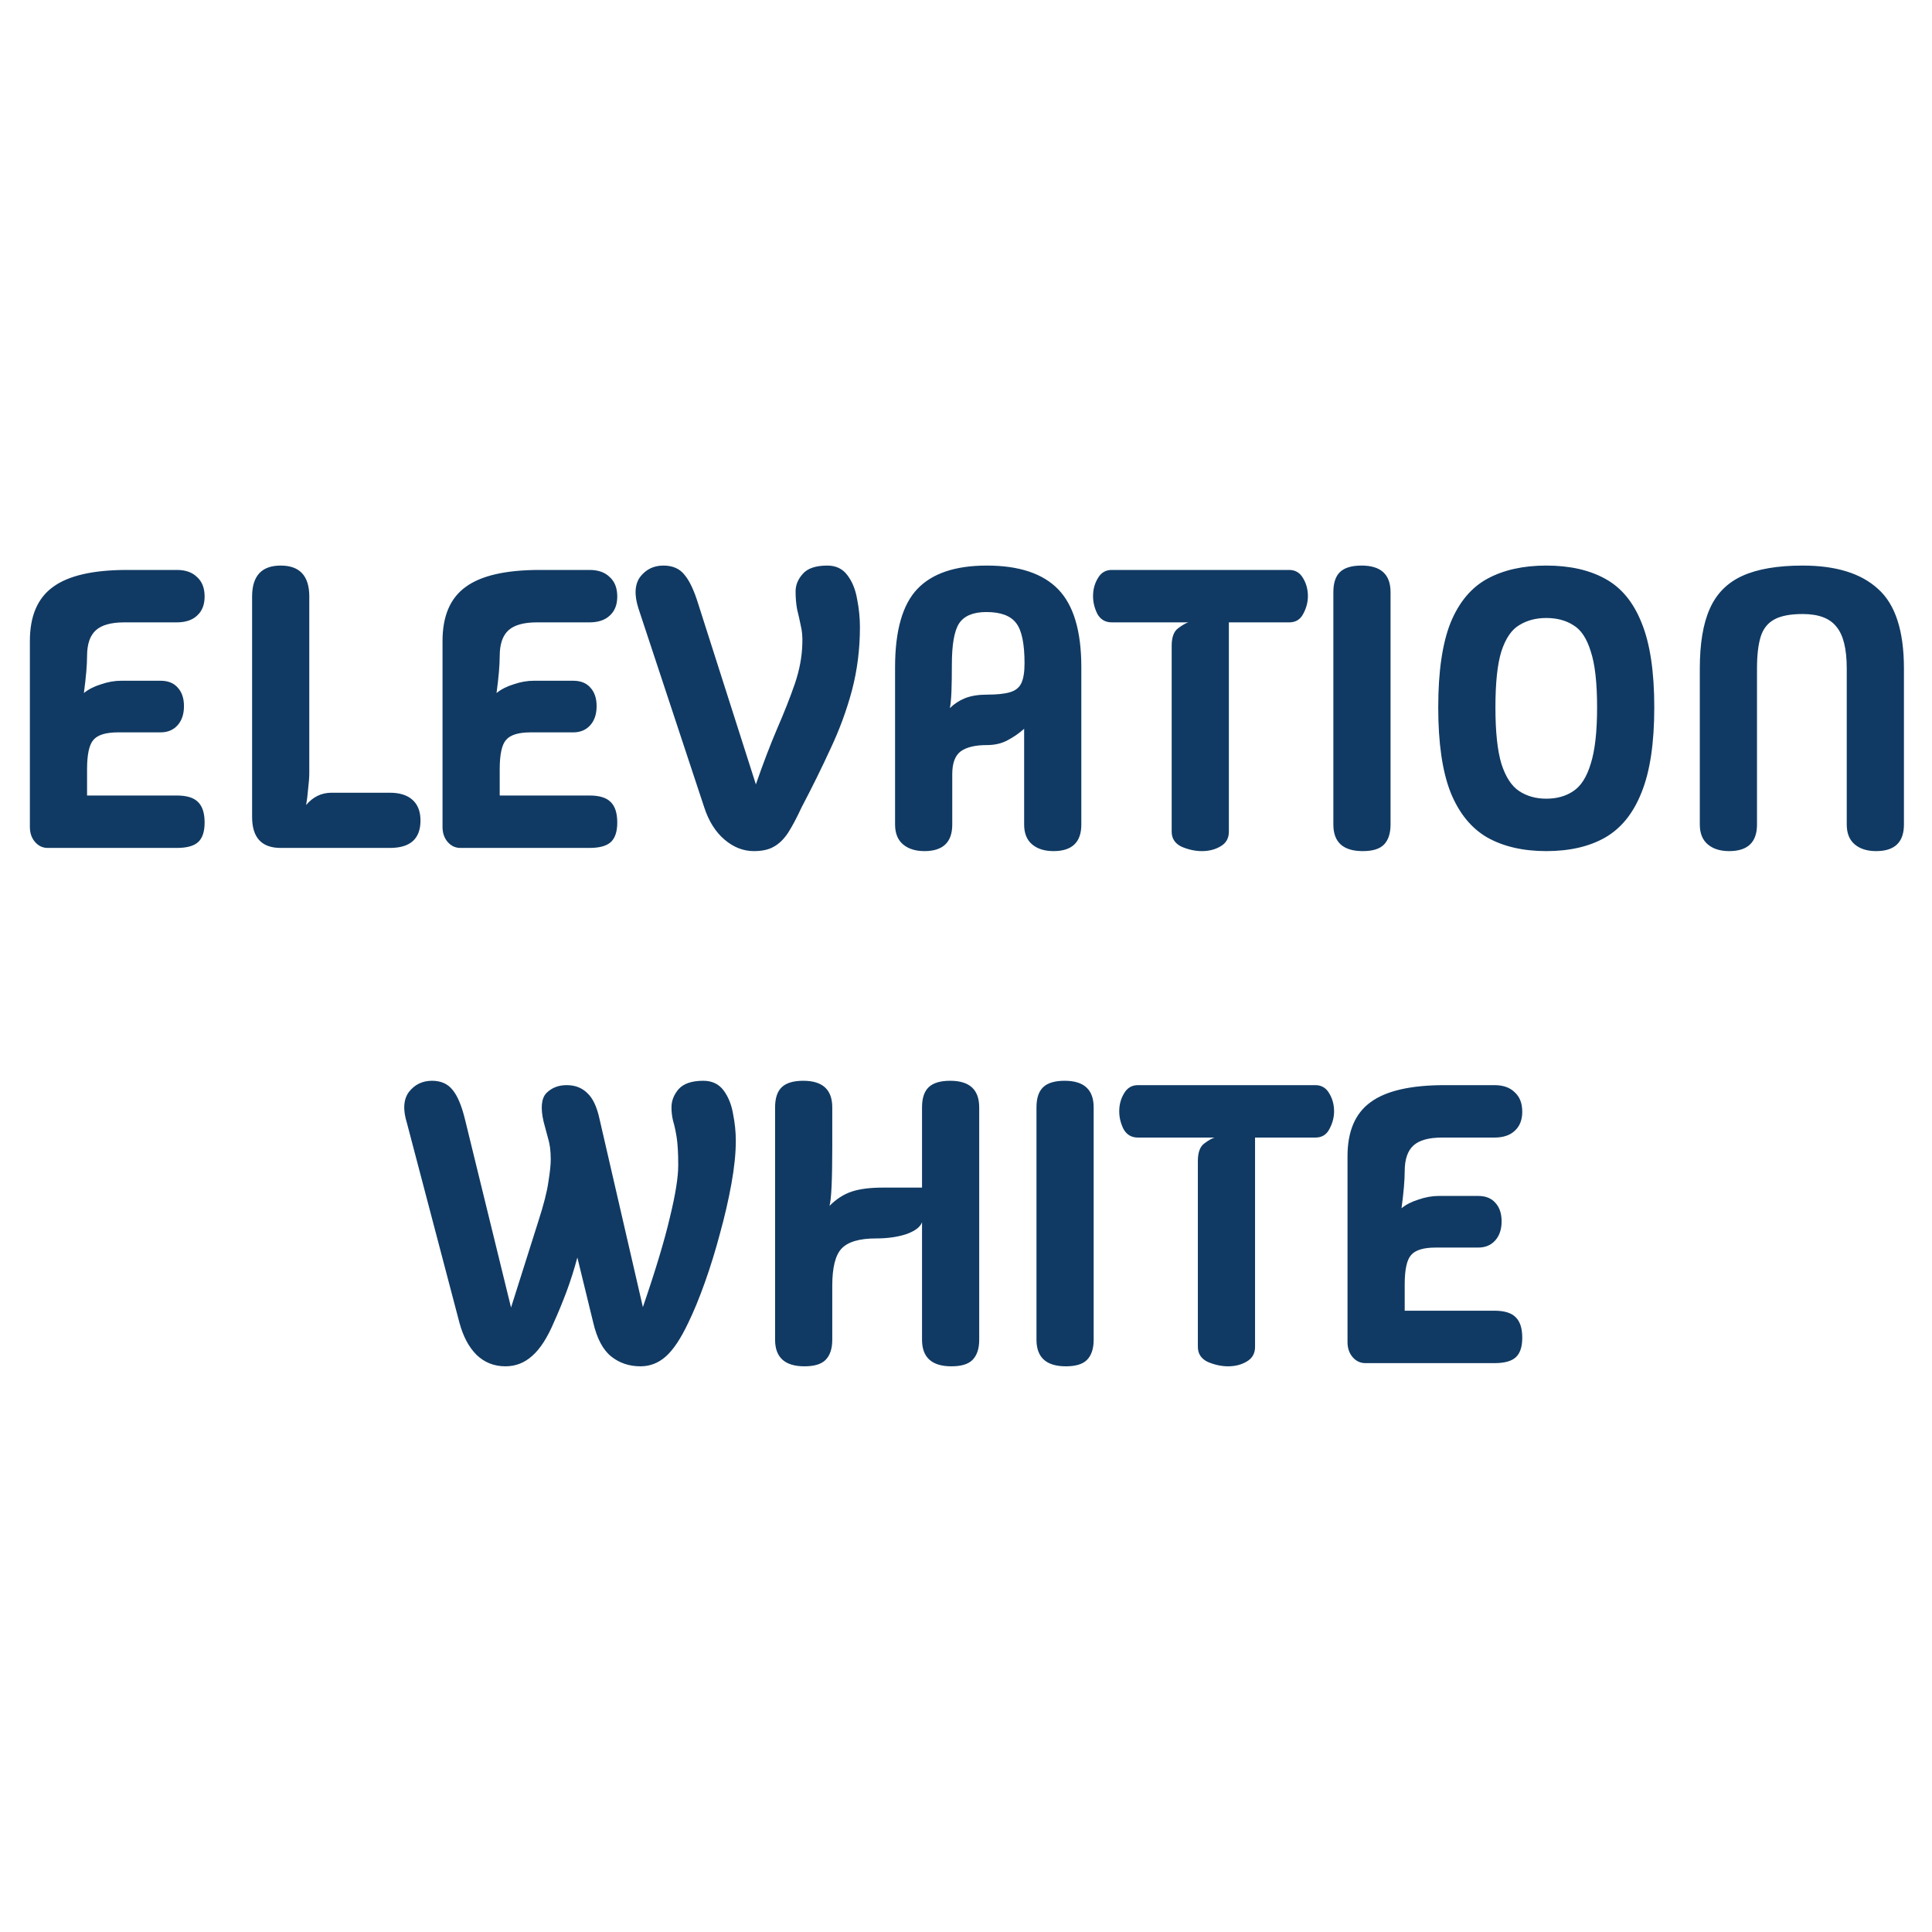 <svg xmlns="http://www.w3.org/2000/svg" width="540" height="540" viewBox="0 0 540 540" fill="none"><path d="M13.346 237C11.94 237 10.756 236.445 9.794 235.335C8.832 234.225 8.351 232.819 8.351 231.117V179.169C8.351 172.213 10.497 167.181 14.789 164.073C19.081 160.891 26 159.3 35.546 159.3H49.421C51.863 159.3 53.75 159.966 55.082 161.298C56.488 162.556 57.191 164.369 57.191 166.737C57.191 169.031 56.488 170.807 55.082 172.065C53.75 173.323 51.863 173.952 49.421 173.952H34.769C31.069 173.952 28.405 174.692 26.777 176.172C25.149 177.652 24.335 180.057 24.335 183.387C24.335 184.571 24.261 186.051 24.113 187.827C23.965 189.529 23.743 191.49 23.447 193.71C24.705 192.674 26.296 191.86 28.22 191.268C30.144 190.602 32.031 190.269 33.881 190.269H44.87C46.942 190.269 48.533 190.898 49.643 192.156C50.827 193.414 51.419 195.153 51.419 197.373C51.419 199.593 50.827 201.369 49.643 202.701C48.459 204.033 46.868 204.699 44.87 204.699H32.993C29.589 204.699 27.295 205.402 26.111 206.808C24.927 208.14 24.335 210.878 24.335 215.022V222.348H49.421C52.159 222.348 54.12 222.94 55.304 224.124C56.562 225.308 57.191 227.232 57.191 229.896C57.191 232.412 56.599 234.225 55.415 235.335C54.231 236.445 52.233 237 49.421 237H13.346ZM78.455 237C73.127 237 70.463 234.114 70.463 228.342V166.737C70.463 160.965 73.127 158.079 78.455 158.079C83.783 158.079 86.447 160.965 86.447 166.737V216.021C86.447 217.205 86.336 218.722 86.114 220.572C85.966 222.348 85.781 223.828 85.559 225.012C87.483 222.718 89.851 221.571 92.663 221.571H108.98C111.718 221.571 113.827 222.237 115.307 223.569C116.787 224.901 117.527 226.825 117.527 229.341C117.527 234.447 114.678 237 108.98 237H78.455ZM128.682 237C127.276 237 126.092 236.445 125.13 235.335C124.168 234.225 123.687 232.819 123.687 231.117V179.169C123.687 172.213 125.833 167.181 130.125 164.073C134.417 160.891 141.336 159.3 150.882 159.3H164.757C167.199 159.3 169.086 159.966 170.418 161.298C171.824 162.556 172.527 164.369 172.527 166.737C172.527 169.031 171.824 170.807 170.418 172.065C169.086 173.323 167.199 173.952 164.757 173.952H150.105C146.405 173.952 143.741 174.692 142.113 176.172C140.485 177.652 139.671 180.057 139.671 183.387C139.671 184.571 139.597 186.051 139.449 187.827C139.301 189.529 139.079 191.49 138.783 193.71C140.041 192.674 141.632 191.86 143.556 191.268C145.48 190.602 147.367 190.269 149.217 190.269H160.206C162.278 190.269 163.869 190.898 164.979 192.156C166.163 193.414 166.755 195.153 166.755 197.373C166.755 199.593 166.163 201.369 164.979 202.701C163.795 204.033 162.204 204.699 160.206 204.699H148.329C144.925 204.699 142.631 205.402 141.447 206.808C140.263 208.14 139.671 210.878 139.671 215.022V222.348H164.757C167.495 222.348 169.456 222.94 170.64 224.124C171.898 225.308 172.527 227.232 172.527 229.896C172.527 232.412 171.935 234.225 170.751 235.335C169.567 236.445 167.569 237 164.757 237H128.682ZM210.715 237.888C207.755 237.888 205.017 236.815 202.501 234.669C199.985 232.523 198.098 229.526 196.84 225.678L178.414 169.956C177.23 166.182 177.415 163.259 178.969 161.187C180.597 159.115 182.743 158.079 185.407 158.079C187.997 158.079 189.958 158.93 191.29 160.632C192.696 162.26 193.991 164.998 195.175 168.846L211.27 219.24C213.268 213.468 215.229 208.325 217.153 203.811C219.151 199.223 220.816 195.005 222.148 191.157C223.48 187.235 224.183 183.461 224.257 179.835C224.331 177.985 224.183 176.32 223.813 174.84C223.517 173.36 223.184 171.88 222.814 170.4C222.518 168.846 222.37 167.144 222.37 165.294C222.37 163.518 223.036 161.89 224.368 160.41C225.7 158.856 227.994 158.079 231.25 158.079C233.692 158.079 235.579 159.004 236.911 160.854C238.243 162.63 239.131 164.85 239.575 167.514C240.093 170.104 240.352 172.694 240.352 175.284C240.352 181.426 239.612 187.309 238.132 192.933C236.652 198.483 234.654 203.922 232.138 209.25C229.696 214.578 226.995 220.054 224.035 225.678C222.703 228.564 221.445 230.932 220.261 232.782C219.077 234.558 217.745 235.853 216.265 236.667C214.859 237.481 213.009 237.888 210.715 237.888ZM266.159 230.451C266.159 235.409 263.569 237.888 258.389 237.888C255.873 237.888 253.875 237.259 252.395 236.001C250.915 234.743 250.175 232.893 250.175 230.451V186.495C250.175 176.283 252.247 168.994 256.391 164.628C260.535 160.262 267.01 158.079 275.816 158.079C284.844 158.079 291.504 160.299 295.796 164.739C300.088 169.179 302.234 176.431 302.234 186.495V230.451C302.234 235.409 299.644 237.888 294.464 237.888C291.948 237.888 289.95 237.259 288.47 236.001C286.99 234.743 286.25 232.893 286.25 230.451V203.7C284.844 204.958 283.29 206.031 281.588 206.919C279.96 207.807 278.036 208.251 275.816 208.251C272.56 208.251 270.118 208.843 268.49 210.027C266.936 211.211 266.159 213.32 266.159 216.354V230.451ZM265.493 197.928C266.677 196.744 268.083 195.819 269.711 195.153C271.413 194.487 273.448 194.154 275.816 194.154C278.628 194.154 280.774 193.932 282.254 193.488C283.808 193.044 284.881 192.193 285.473 190.935C286.065 189.677 286.361 187.827 286.361 185.385C286.361 179.909 285.584 176.172 284.03 174.174C282.476 172.102 279.701 171.066 275.705 171.066C272.005 171.066 269.452 172.139 268.046 174.285C266.714 176.357 266.048 180.205 266.048 185.829C266.048 188.715 266.011 191.157 265.937 193.155C265.863 195.153 265.715 196.744 265.493 197.928ZM335.925 237.888C334.075 237.888 332.188 237.481 330.264 236.667C328.414 235.779 327.489 234.373 327.489 232.449V180.501C327.489 178.133 328.081 176.505 329.265 175.617C330.449 174.729 331.411 174.174 332.151 173.952H310.728C308.952 173.952 307.62 173.175 306.732 171.621C305.918 169.993 305.511 168.328 305.511 166.626C305.511 164.776 305.955 163.111 306.843 161.631C307.731 160.077 309.026 159.3 310.728 159.3H360.345C362.047 159.3 363.342 160.077 364.23 161.631C365.118 163.111 365.562 164.776 365.562 166.626C365.562 168.328 365.118 169.993 364.23 171.621C363.416 173.175 362.121 173.952 360.345 173.952H343.473V232.449C343.473 234.299 342.696 235.668 341.142 236.556C339.662 237.444 337.923 237.888 335.925 237.888ZM380.892 237.888C375.416 237.888 372.678 235.409 372.678 230.451V165.516C372.678 162.926 373.307 161.039 374.565 159.855C375.823 158.671 377.821 158.079 380.559 158.079C385.961 158.079 388.662 160.558 388.662 165.516V230.451C388.662 232.967 388.033 234.854 386.775 236.112C385.591 237.296 383.63 237.888 380.892 237.888ZM432.184 237.888C425.746 237.888 420.27 236.63 415.756 234.114C411.242 231.524 407.801 227.306 405.433 221.46C403.139 215.614 401.992 207.696 401.992 197.706C401.992 187.716 403.139 179.835 405.433 174.063C407.801 168.291 411.242 164.184 415.756 161.742C420.27 159.3 425.746 158.079 432.184 158.079C438.696 158.079 444.172 159.3 448.612 161.742C453.126 164.184 456.53 168.291 458.824 174.063C461.192 179.835 462.376 187.716 462.376 197.706C462.376 207.696 461.192 215.614 458.824 221.46C456.53 227.306 453.126 231.524 448.612 234.114C444.172 236.63 438.696 237.888 432.184 237.888ZM432.184 223.236C435.144 223.236 437.66 222.533 439.732 221.127C441.878 219.721 443.506 217.168 444.616 213.468C445.8 209.768 446.392 204.514 446.392 197.706C446.392 190.824 445.8 185.607 444.616 182.055C443.506 178.429 441.878 175.987 439.732 174.729C437.66 173.397 435.144 172.731 432.184 172.731C429.298 172.731 426.782 173.397 424.636 174.729C422.49 175.987 420.825 178.429 419.641 182.055C418.531 185.607 417.976 190.824 417.976 197.706C417.976 204.514 418.531 209.768 419.641 213.468C420.825 217.168 422.49 219.721 424.636 221.127C426.782 222.533 429.298 223.236 432.184 223.236ZM491.086 230.451C491.086 235.409 488.496 237.888 483.316 237.888C480.8 237.888 478.802 237.259 477.322 236.001C475.842 234.743 475.102 232.893 475.102 230.451V186.828C475.102 179.872 476.027 174.322 477.877 170.178C479.727 165.96 482.761 162.889 486.979 160.965C491.197 159.041 496.821 158.079 503.851 158.079C513.175 158.079 520.205 160.262 524.941 164.628C529.751 168.92 532.156 176.32 532.156 186.828V230.451C532.156 235.409 529.566 237.888 524.386 237.888C521.87 237.888 519.872 237.259 518.392 236.001C516.912 234.743 516.172 232.893 516.172 230.451V186.828C516.172 181.352 515.21 177.467 513.286 175.173C511.436 172.805 508.291 171.621 503.851 171.621C500.373 171.621 497.709 172.139 495.859 173.175C494.009 174.211 492.751 175.839 492.085 178.059C491.419 180.279 491.086 183.202 491.086 186.828V230.451ZM179.022 381.888C175.84 381.888 173.102 380.963 170.808 379.113C168.514 377.263 166.849 374.118 165.813 369.678L161.373 351.474C160.485 354.804 159.449 358.06 158.265 361.242C157.081 364.35 155.934 367.125 154.824 369.567C152.974 373.933 150.939 377.078 148.719 379.002C146.573 380.926 144.094 381.888 141.282 381.888C138.1 381.888 135.399 380.815 133.179 378.669C131.033 376.523 129.442 373.526 128.406 369.678L113.754 313.956C112.57 310.182 112.755 307.259 114.309 305.187C115.937 303.115 118.083 302.079 120.747 302.079C123.189 302.079 125.076 302.893 126.408 304.521C127.814 306.149 128.998 308.924 129.96 312.846L142.836 365.46L150.495 341.262C151.975 336.674 152.9 333.048 153.27 330.384C153.714 327.646 153.936 325.537 153.936 324.057C153.936 321.689 153.677 319.691 153.159 318.063C152.715 316.435 152.308 314.918 151.938 313.512C151.05 309.664 151.309 307 152.715 305.52C154.195 304.04 156.082 303.3 158.376 303.3C160.744 303.3 162.668 304.04 164.148 305.52C165.702 306.926 166.849 309.368 167.589 312.846L179.688 365.349C183.24 354.989 185.756 346.627 187.236 340.263C188.79 333.899 189.567 329.052 189.567 325.722C189.567 322.318 189.419 319.691 189.123 317.841C188.827 315.991 188.494 314.474 188.124 313.29C187.828 312.032 187.68 310.774 187.68 309.516C187.68 307.666 188.346 305.964 189.678 304.41C191.084 302.856 193.378 302.079 196.56 302.079C199.002 302.079 200.889 302.967 202.221 304.743C203.553 306.519 204.441 308.702 204.885 311.292C205.403 313.882 205.662 316.398 205.662 318.84C205.662 322.318 205.255 326.314 204.441 330.828C203.627 335.342 202.554 340.004 201.222 344.814C199.964 349.55 198.558 354.101 197.004 358.467C195.45 362.833 193.896 366.607 192.342 369.789C190.27 374.155 188.198 377.263 186.126 379.113C184.054 380.963 181.686 381.888 179.022 381.888ZM224.852 381.888C219.376 381.888 216.638 379.409 216.638 374.451V309.516C216.638 306.926 217.267 305.039 218.525 303.855C219.783 302.671 221.781 302.079 224.519 302.079C229.921 302.079 232.622 304.558 232.622 309.516V320.616C232.622 329.792 232.363 335.268 231.845 337.044C233.769 335.12 235.841 333.788 238.061 333.048C240.281 332.308 243.204 331.938 246.83 331.938H257.708V309.516C257.708 306.926 258.337 305.039 259.595 303.855C260.853 302.671 262.851 302.079 265.589 302.079C270.991 302.079 273.692 304.558 273.692 309.516V374.451C273.692 376.967 273.063 378.854 271.805 380.112C270.621 381.296 268.66 381.888 265.922 381.888C260.446 381.888 257.708 379.409 257.708 374.451V341.595C257.264 342.927 255.821 344.037 253.379 344.925C250.937 345.739 248.088 346.146 244.832 346.146C240.17 346.146 236.951 347.108 235.175 349.032C233.473 350.882 232.622 354.323 232.622 359.355V374.451C232.622 376.967 231.993 378.854 230.735 380.112C229.551 381.296 227.59 381.888 224.852 381.888ZM297.913 381.888C292.437 381.888 289.699 379.409 289.699 374.451V309.516C289.699 306.926 290.328 305.039 291.586 303.855C292.844 302.671 294.842 302.079 297.58 302.079C302.982 302.079 305.683 304.558 305.683 309.516V374.451C305.683 376.967 305.054 378.854 303.796 380.112C302.612 381.296 300.651 381.888 297.913 381.888ZM343.242 381.888C341.392 381.888 339.505 381.481 337.581 380.667C335.731 379.779 334.806 378.373 334.806 376.449V324.501C334.806 322.133 335.398 320.505 336.582 319.617C337.766 318.729 338.728 318.174 339.468 317.952H318.045C316.269 317.952 314.937 317.175 314.049 315.621C313.235 313.993 312.828 312.328 312.828 310.626C312.828 308.776 313.272 307.111 314.16 305.631C315.048 304.077 316.343 303.3 318.045 303.3H367.662C369.364 303.3 370.659 304.077 371.547 305.631C372.435 307.111 372.879 308.776 372.879 310.626C372.879 312.328 372.435 313.993 371.547 315.621C370.733 317.175 369.438 317.952 367.662 317.952H350.79V376.449C350.79 378.299 350.013 379.668 348.459 380.556C346.979 381.444 345.24 381.888 343.242 381.888ZM381.63 381C380.224 381 379.04 380.445 378.078 379.335C377.116 378.225 376.635 376.819 376.635 375.117V323.169C376.635 316.213 378.781 311.181 383.073 308.073C387.365 304.891 394.284 303.3 403.83 303.3H417.705C420.147 303.3 422.034 303.966 423.366 305.298C424.772 306.556 425.475 308.369 425.475 310.737C425.475 313.031 424.772 314.807 423.366 316.065C422.034 317.323 420.147 317.952 417.705 317.952H403.053C399.353 317.952 396.689 318.692 395.061 320.172C393.433 321.652 392.619 324.057 392.619 327.387C392.619 328.571 392.545 330.051 392.397 331.827C392.249 333.529 392.027 335.49 391.731 337.71C392.989 336.674 394.58 335.86 396.504 335.268C398.428 334.602 400.315 334.269 402.165 334.269H413.154C415.226 334.269 416.817 334.898 417.927 336.156C419.111 337.414 419.703 339.153 419.703 341.373C419.703 343.593 419.111 345.369 417.927 346.701C416.743 348.033 415.152 348.699 413.154 348.699H401.277C397.873 348.699 395.579 349.402 394.395 350.808C393.211 352.14 392.619 354.878 392.619 359.022V366.348H417.705C420.443 366.348 422.404 366.94 423.588 368.124C424.846 369.308 425.475 371.232 425.475 373.896C425.475 376.412 424.883 378.225 423.699 379.335C422.515 380.445 420.517 381 417.705 381H381.63Z" fill="#103A63"></path></svg>
